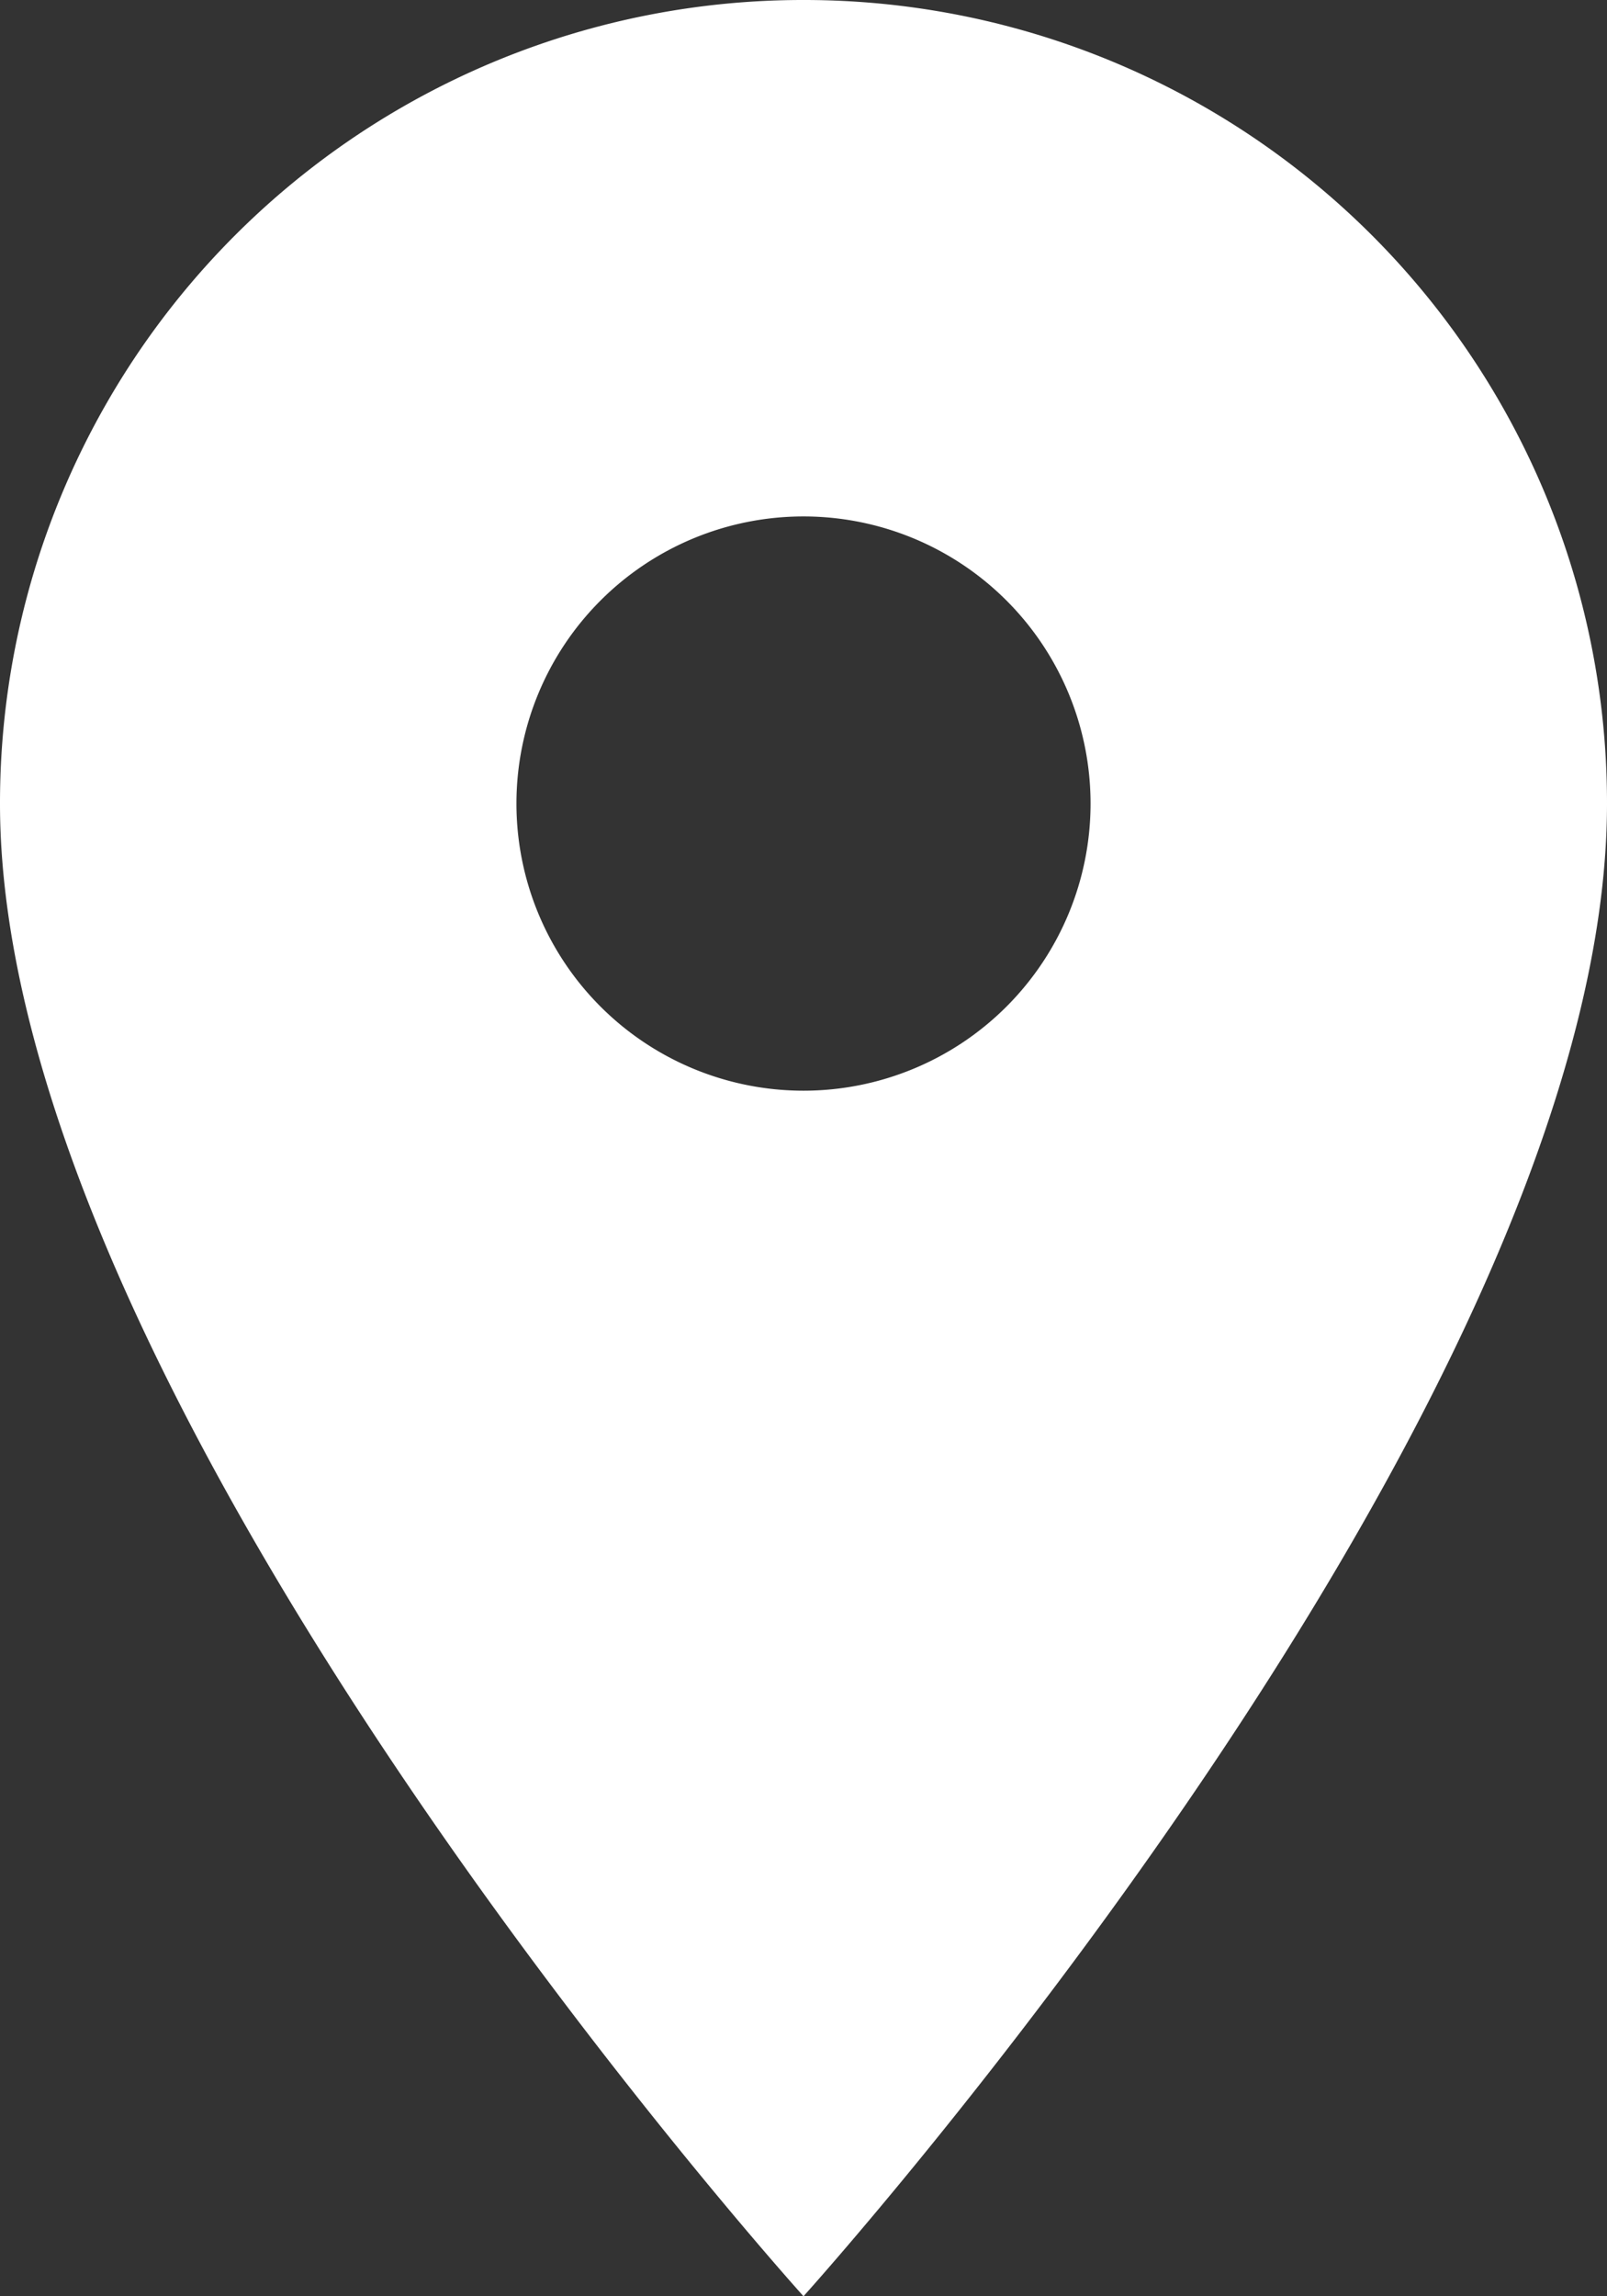 <svg xmlns="http://www.w3.org/2000/svg" width="12.316" height="17.594" viewBox="0 0 12.316 17.594">
  <rect x="0" y="0" width="12.316" height="17.594" fill="#333333" stroke="none"/>
  <path id="Icon_material-location-on" data-name="Icon material-location-on" d="M13.658,3A6.153,6.153,0,0,0,7.5,9.158c0,4.618,6.158,11.436,6.158,11.436s6.158-6.818,6.158-11.436A6.153,6.153,0,0,0,13.658,3Zm0,8.357a2.2,2.2,0,1,1,2.2-2.2A2.2,2.2,0,0,1,13.658,11.357Z" transform="translate(-7.5 -3)" fill="#fff"/>
</svg>
